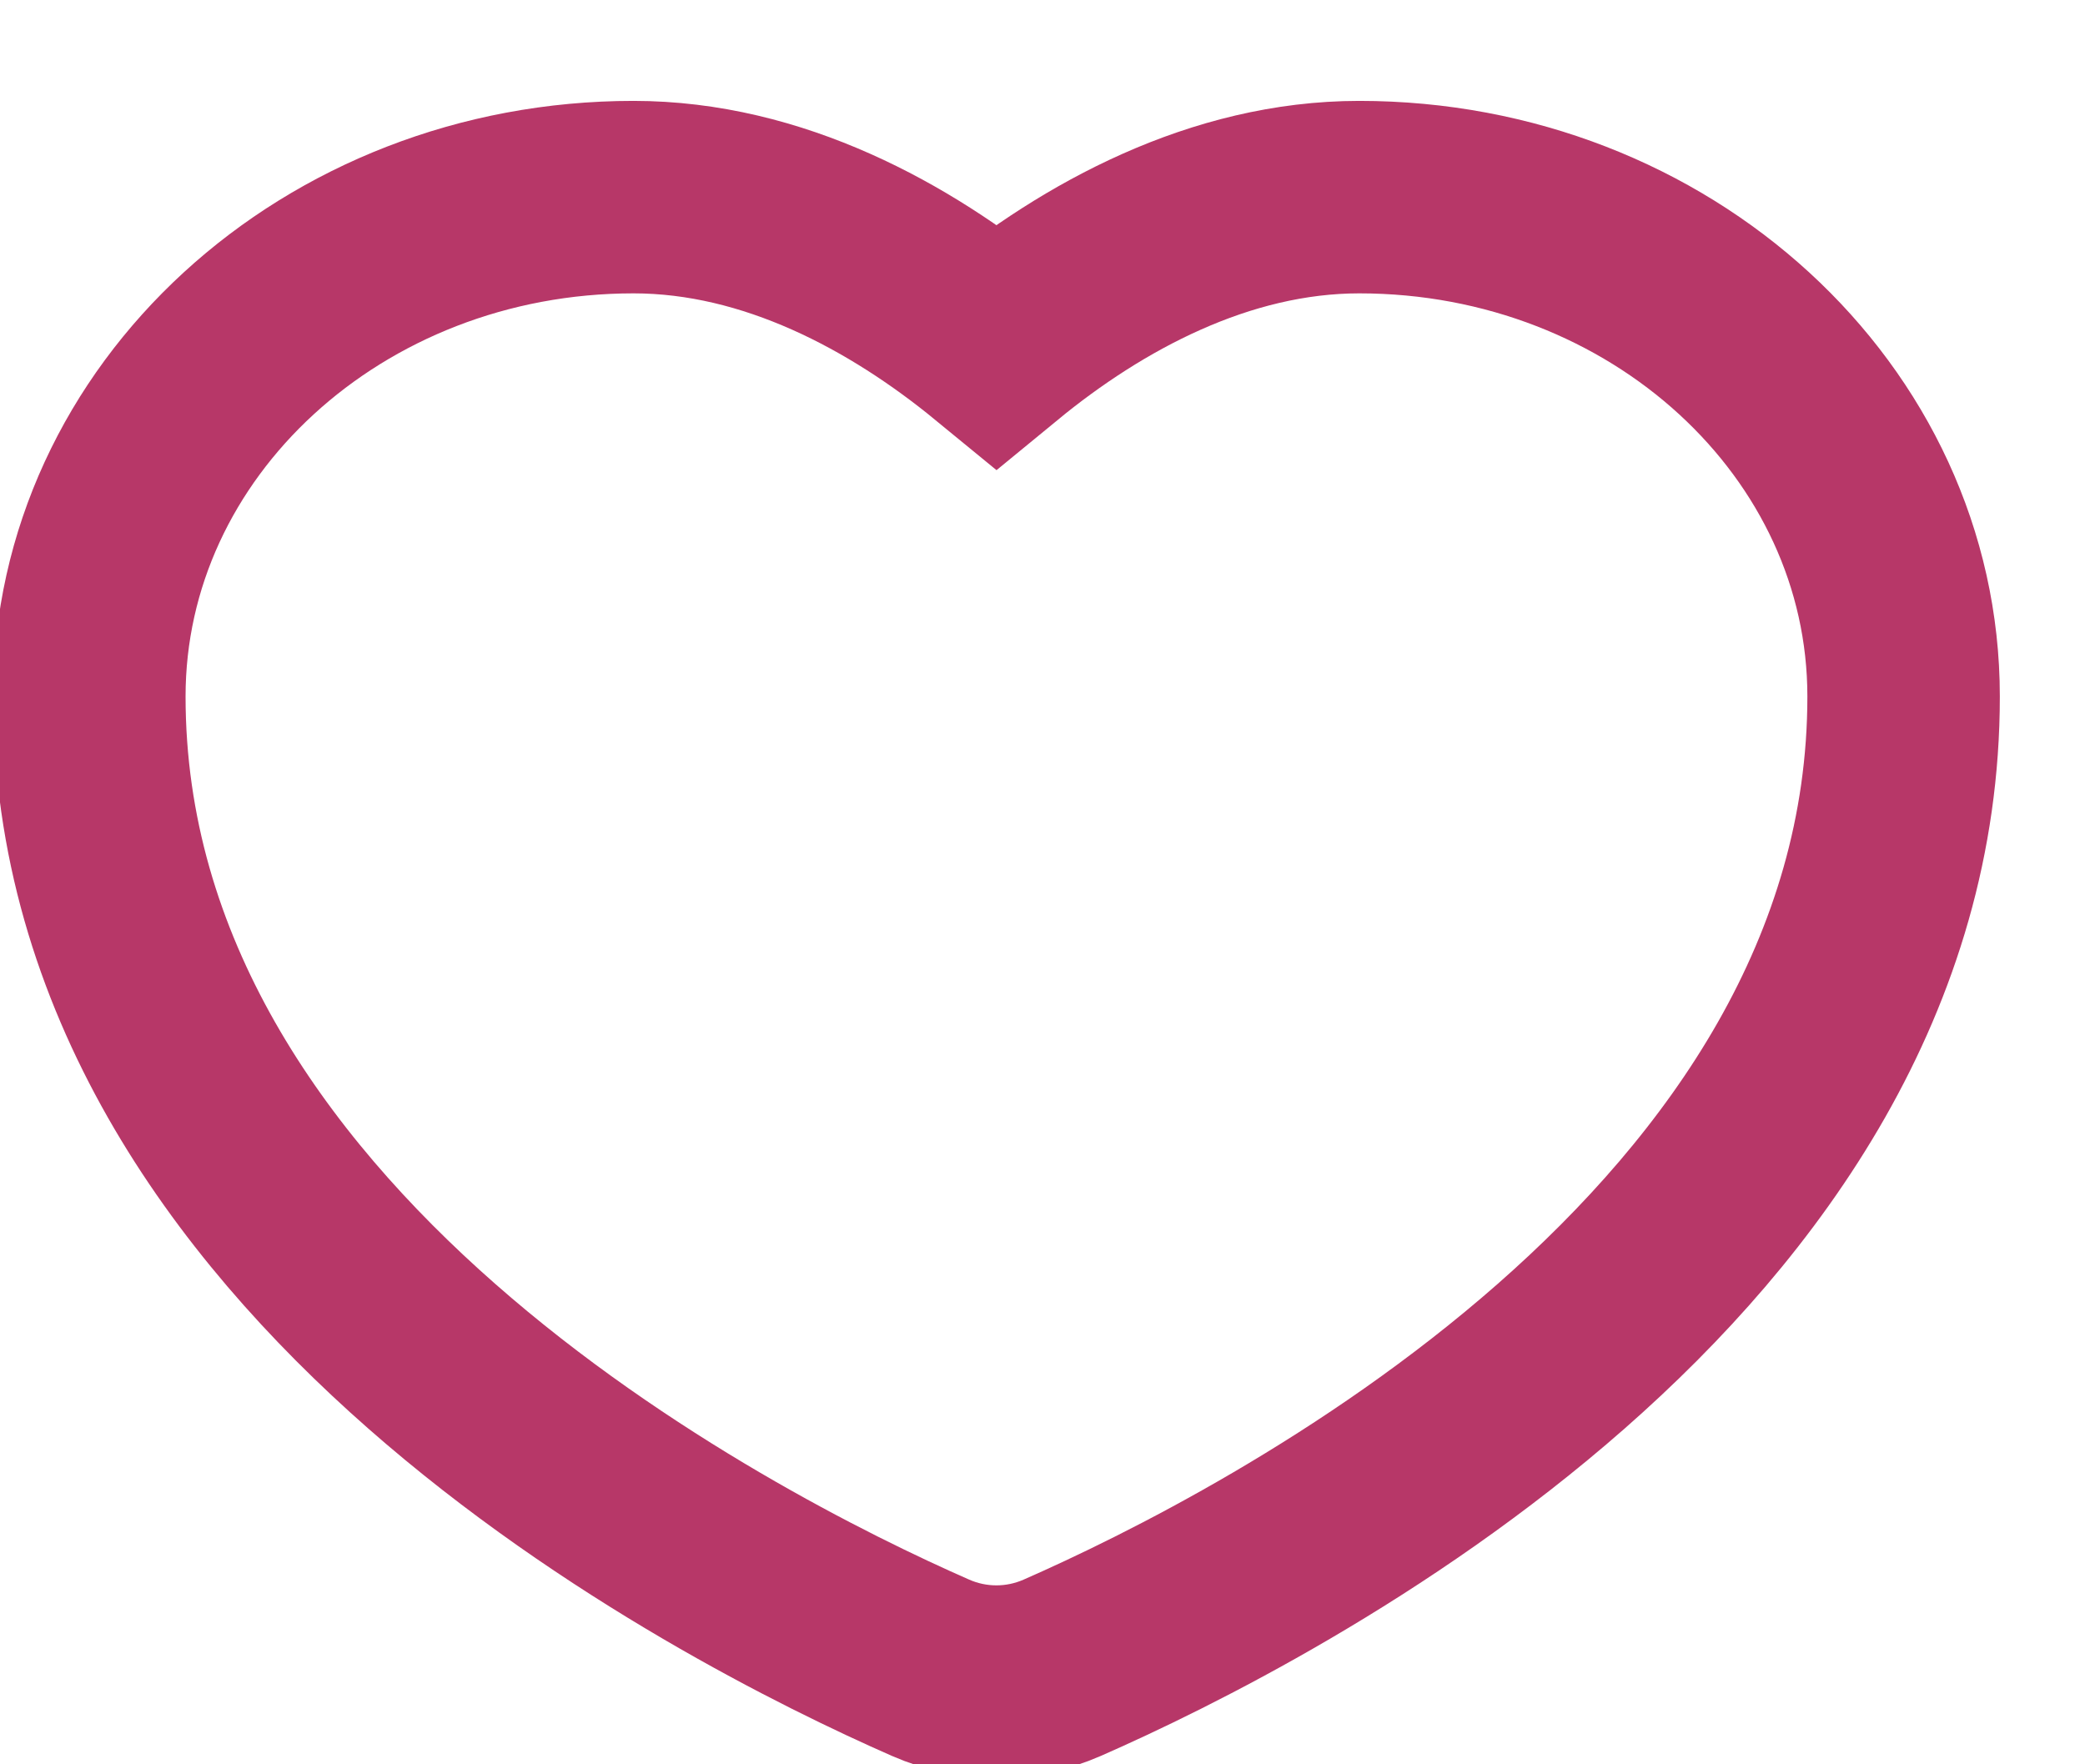 <svg  fill="none" viewBox="0 0 13 11" xmlns="http://www.w3.org/2000/svg">
        <path class="stroke-current transition duration-200 text-red-450 group-hover:text-white" d="M3.95 1.229C4.82 1.229 5.612 1.662 6.213 2.155C6.813 1.662 7.606 1.229 8.475 1.229C10.35 1.229 11.869 2.623 11.869 4.342C11.869 7.808 7.924 9.827 6.623 10.398C6.361 10.513 6.064 10.513 5.802 10.398C4.502 9.827 0.557 7.808 0.557 4.342C0.557 2.623 2.076 1.229 3.95 1.229Z" stroke="#B73768" stroke-width="1.2"></path>
    </svg>